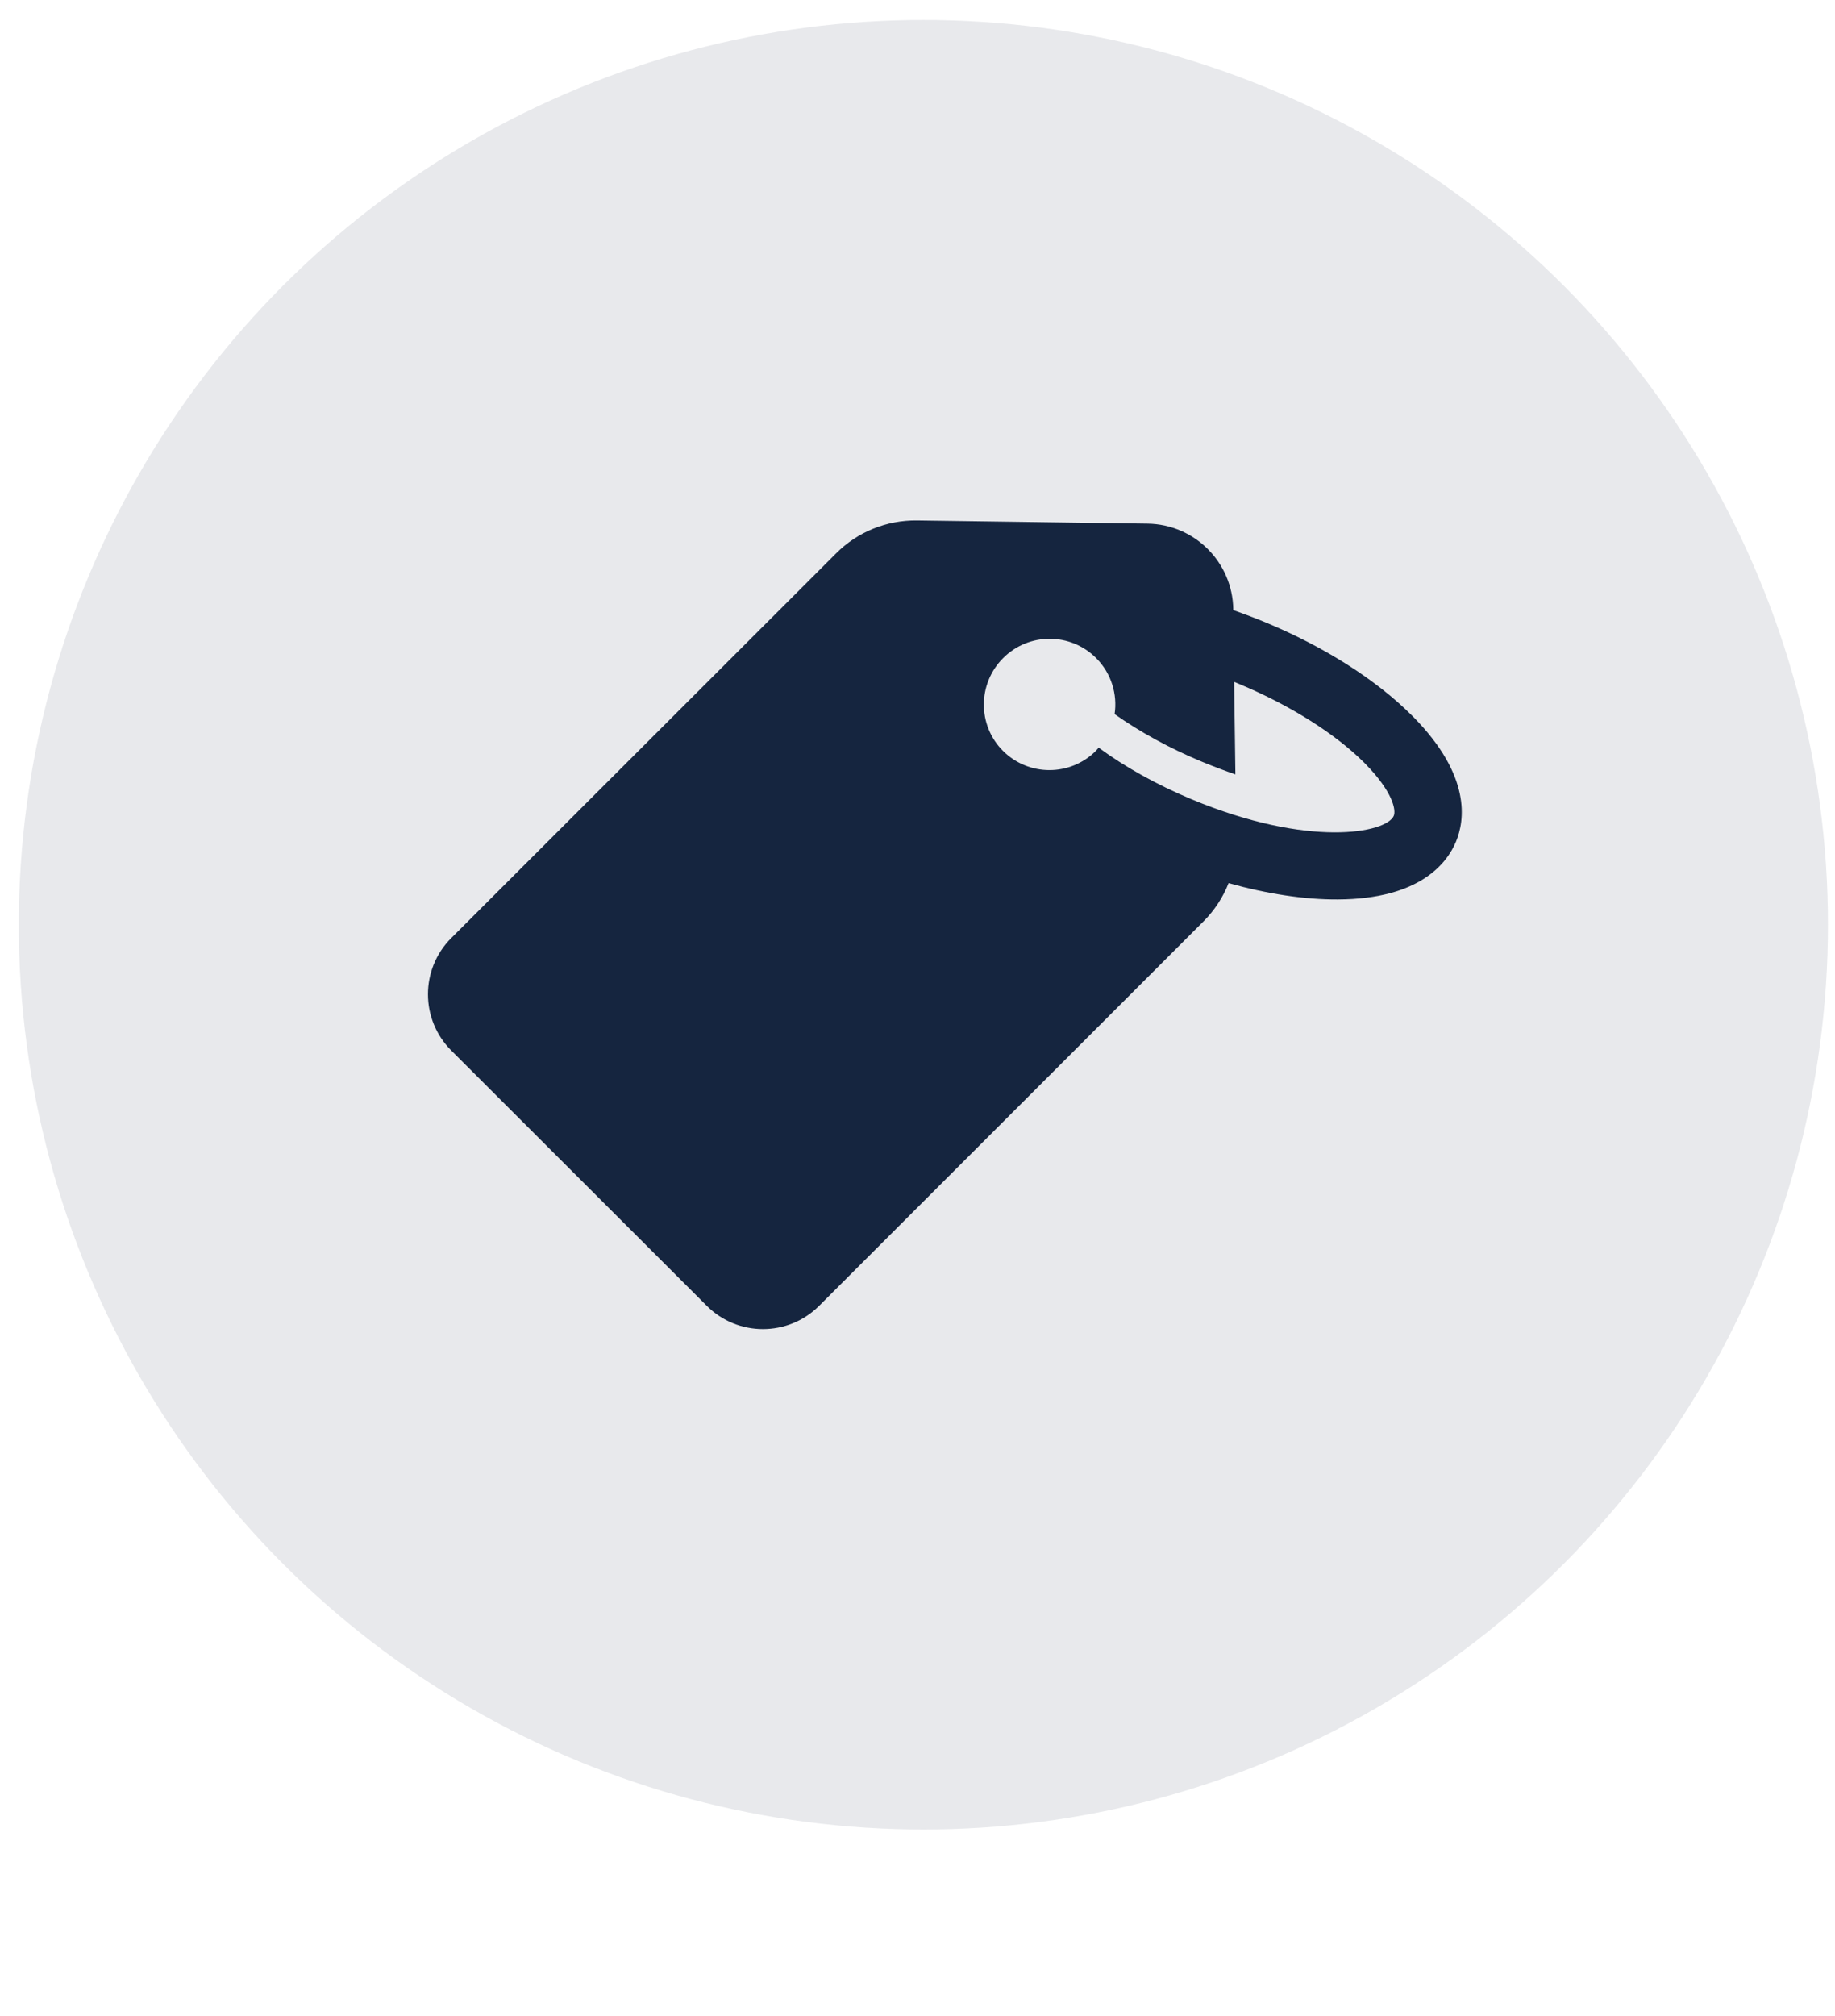 <svg width="71" height="78" viewBox="0 0 71 78" fill="none" xmlns="http://www.w3.org/2000/svg">
<circle cx="35.727" cy="35.773" r="35" fill="#15253F" fill-opacity="0.1"/>
<g clip-path="url(#clip0_2418_19905)">
<path d="M27.348 50.516C28.547 51.715 30.493 51.715 31.693 50.516L46.568 35.641C46.995 35.214 47.324 34.705 47.537 34.163C49.032 34.581 50.486 34.803 51.767 34.795C54.938 34.779 55.989 33.39 56.334 32.561C56.679 31.739 56.926 30.015 54.7 27.747L54.626 27.674C53.246 26.294 51.242 25.02 48.966 24.076C48.547 23.903 48.129 23.747 47.718 23.599V23.575C47.693 21.751 46.223 20.281 44.4 20.256L35.487 20.133C34.305 20.117 33.171 20.577 32.342 21.415L17.458 36.29C16.259 37.489 16.259 39.436 17.458 40.635L27.348 50.516ZM38.814 25.456C39.808 24.462 41.418 24.462 42.412 25.456C43.003 26.047 43.241 26.86 43.126 27.624C44.104 28.314 45.27 28.955 46.519 29.472C46.962 29.653 47.389 29.817 47.8 29.957L47.751 26.376C47.825 26.409 47.89 26.433 47.964 26.466C49.911 27.279 51.66 28.38 52.786 29.505L52.835 29.555C53.903 30.647 54.018 31.345 53.928 31.559C53.648 32.224 50.65 32.815 46.1 30.918C44.769 30.36 43.521 29.669 42.51 28.922C42.477 28.963 42.436 29.004 42.404 29.045C41.41 30.039 39.8 30.039 38.806 29.045C37.82 28.06 37.82 26.45 38.814 25.456Z" fill="#15253F"/>
</g>
<defs>
<clipPath id="clip0_2418_19905">
<rect width="40" height="40" fill="white" transform="translate(16.559 15.773)"/>
</clipPath>
</defs>
</svg>
